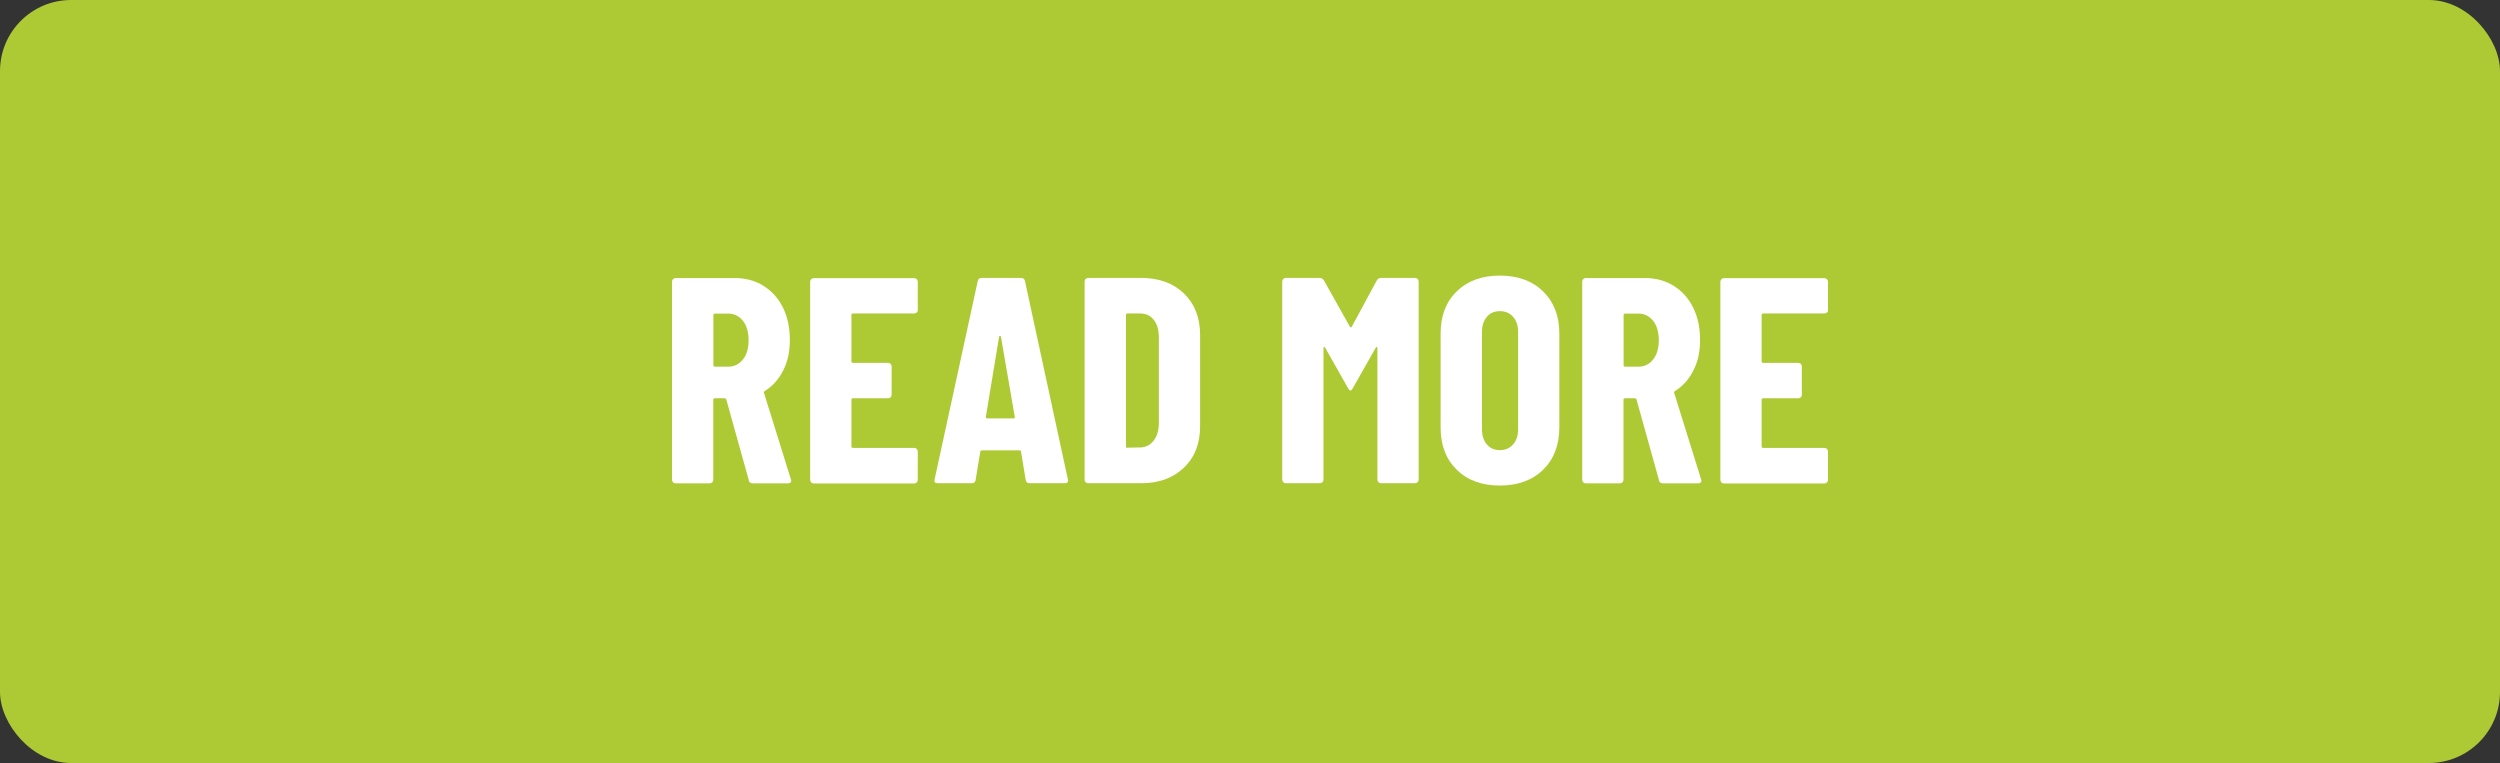 <?xml version="1.0" encoding="UTF-8"?> <svg xmlns="http://www.w3.org/2000/svg" id="Layer_1" viewBox="0 0 215.17 65.67"><rect x="0" y="0" width="215.17" height="65.67" fill="#333333" stroke="none"/><defs><style>.cls-1{fill:#fff;}.cls-2{fill:#adca34;}</style></defs><rect class="cls-2" width="215.17" height="65.67" rx="6.12" ry="6.12"></rect><g><path class="cls-1" d="m64.45,41.34l-1.94-6.96c-.03-.07-.08-.1-.13-.1h-.86c-.08,0-.13.04-.13.13v6.89c0,.08-.03.15-.09.21-.06.06-.13.09-.21.09h-2.95c-.08,0-.16-.03-.21-.09-.06-.06-.09-.13-.09-.21v-17.06c0-.08.03-.16.09-.22.06-.06.13-.09.21-.09h5.1c.92,0,1.75.22,2.47.67.72.45,1.28,1.07,1.68,1.88.4.81.59,1.73.59,2.78s-.19,1.87-.57,2.62-.9,1.35-1.58,1.77c-.03.02-.06.04-.08.06s-.02.06,0,.09l2.32,7.45.03.1c0,.17-.09.25-.28.25h-3.03c-.18,0-.3-.08-.35-.25Zm-3.05-14.23v4.32c0,.08.04.13.13.13h1.14c.52,0,.95-.21,1.27-.62.33-.41.49-.96.49-1.65s-.16-1.27-.49-1.68c-.33-.41-.75-.62-1.27-.62h-1.14c-.08,0-.13.04-.13.13Z"></path><path class="cls-1" d="m78.9,26.89c-.06.06-.13.09-.21.09h-5.28c-.08,0-.13.04-.13.13v3.99c0,.08.04.13.13.13h3.03c.08,0,.16.03.21.09.06.06.09.13.09.21v2.45c0,.08-.03.16-.09.21-.06.06-.13.09-.21.09h-3.03c-.08,0-.13.04-.13.13v4.01c0,.08.04.13.13.13h5.28c.08,0,.16.03.21.09.06.06.09.13.09.22v2.45c0,.08-.03.15-.09.21-.06.06-.13.09-.21.09h-8.66c-.08,0-.16-.03-.21-.09-.06-.06-.09-.13-.09-.21v-17.06c0-.08.03-.16.09-.22.06-.06.13-.09.21-.09h8.66c.08,0,.16.03.21.09.06.06.09.13.09.22v2.45c0,.08-.03.16-.09.21Z"></path><path class="cls-1" d="m88.28,41.31l-.4-2.42c0-.08-.05-.13-.15-.13h-3.21c-.1,0-.15.04-.15.13l-.4,2.42c-.02.18-.13.28-.33.28h-2.95c-.22,0-.3-.11-.25-.33l3.71-17.06c.03-.18.14-.28.33-.28h3.41c.18,0,.29.09.33.28l3.69,17.06.02.1c0,.15-.09.23-.28.23h-3.03c-.2,0-.31-.09-.33-.28Zm-3.31-5.3h2.27c.08,0,.12-.04.1-.13l-1.19-6.89s-.04-.08-.08-.08-.06.03-.08.08l-1.14,6.89c0,.08.03.13.1.13Z"></path><path class="cls-1" d="m93.44,41.5c-.06-.06-.09-.13-.09-.21v-17.06c0-.08.03-.16.09-.22.06-.06.13-.09.21-.09h4.57c1.53,0,2.76.45,3.68,1.34.92.89,1.39,2.08,1.39,3.56v7.87c0,1.48-.46,2.67-1.39,3.56-.93.89-2.15,1.34-3.68,1.34h-4.57c-.08,0-.16-.03-.21-.09Zm3.6-2.97l1.14-.02c.45-.02.82-.21,1.11-.58.29-.37.44-.86.45-1.46v-7.42c0-.64-.14-1.14-.43-1.51-.29-.37-.67-.56-1.16-.56h-1.11c-.08,0-.13.04-.13.13v11.31c0,.08.04.13.13.13Z"></path><path class="cls-1" d="m118.87,23.92h2.93c.08,0,.16.03.21.09.06.06.09.13.09.22v17.06c0,.08-.03.15-.09.21-.06.06-.13.09-.21.09h-2.95c-.08,0-.16-.03-.21-.09-.06-.06-.09-.13-.09-.21v-11.33c0-.07-.02-.1-.05-.1s-.07.02-.1.08l-1.97,3.48c-.08.13-.15.2-.2.2s-.12-.07-.2-.2l-1.97-3.48c-.03-.05-.07-.08-.1-.08s-.05.03-.05.1v11.33c0,.08-.03.15-.09.21-.06.06-.13.09-.21.09h-2.95c-.09,0-.16-.03-.21-.09-.06-.06-.09-.13-.09-.21v-17.06c0-.08.03-.16.09-.22.06-.06.13-.09.21-.09h2.9c.17,0,.29.07.38.2l2.25,4.01c.05.07.1.07.15,0l2.17-4.01c.07-.14.19-.2.38-.2Z"></path><path class="cls-1" d="m125.38,40.43c-.93-.91-1.39-2.12-1.39-3.64v-8.08c0-1.51.46-2.73,1.39-3.63.93-.91,2.16-1.36,3.71-1.36s2.79.45,3.72,1.36c.93.91,1.4,2.12,1.4,3.63v8.08c0,1.52-.47,2.73-1.4,3.64-.93.91-2.18,1.36-3.72,1.36s-2.79-.45-3.71-1.36Zm4.85-2.18c.29-.33.43-.76.43-1.3v-8.38c0-.54-.14-.97-.43-1.3-.29-.33-.67-.49-1.14-.49s-.85.16-1.12.49c-.28.33-.42.76-.42,1.3v8.38c0,.54.14.97.42,1.3.28.33.65.49,1.12.49s.85-.16,1.14-.49Z"></path><path class="cls-1" d="m142.79,41.34l-1.94-6.96c-.03-.07-.08-.1-.13-.1h-.86c-.08,0-.13.04-.13.13v6.89c0,.08-.03.15-.09.21-.06.06-.13.09-.21.09h-2.95c-.08,0-.16-.03-.21-.09-.06-.06-.09-.13-.09-.21v-17.06c0-.08.03-.16.09-.22.06-.06.13-.09.21-.09h5.1c.92,0,1.75.22,2.47.67.72.45,1.28,1.07,1.68,1.88.4.81.59,1.73.59,2.78s-.19,1.87-.57,2.62-.9,1.35-1.58,1.77c-.03.02-.06.04-.08.06s-.02.06,0,.09l2.32,7.45.03.1c0,.17-.09.25-.28.25h-3.03c-.18,0-.3-.08-.35-.25Zm-3.05-14.23v4.32c0,.08.04.13.13.13h1.14c.52,0,.95-.21,1.27-.62.33-.41.49-.96.49-1.65s-.16-1.27-.49-1.68c-.33-.41-.75-.62-1.27-.62h-1.14c-.08,0-.13.04-.13.13Z"></path><path class="cls-1" d="m157.24,26.89c-.06.06-.13.09-.21.09h-5.28c-.08,0-.13.04-.13.13v3.99c0,.08.04.13.13.13h3.03c.08,0,.16.03.21.09.06.06.09.13.09.21v2.45c0,.08-.03.16-.09.21-.06.06-.13.09-.21.09h-3.03c-.08,0-.13.04-.13.13v4.01c0,.08.04.13.13.13h5.28c.08,0,.16.03.21.09.06.06.09.13.09.22v2.45c0,.08-.03.15-.09.21-.06.06-.13.09-.21.09h-8.66c-.08,0-.16-.03-.21-.09-.06-.06-.09-.13-.09-.21v-17.06c0-.08.03-.16.09-.22.06-.06.13-.09.21-.09h8.66c.08,0,.16.03.21.09.06.06.09.13.09.22v2.45c0,.08-.03.16-.09.21Z"></path></g></svg> 